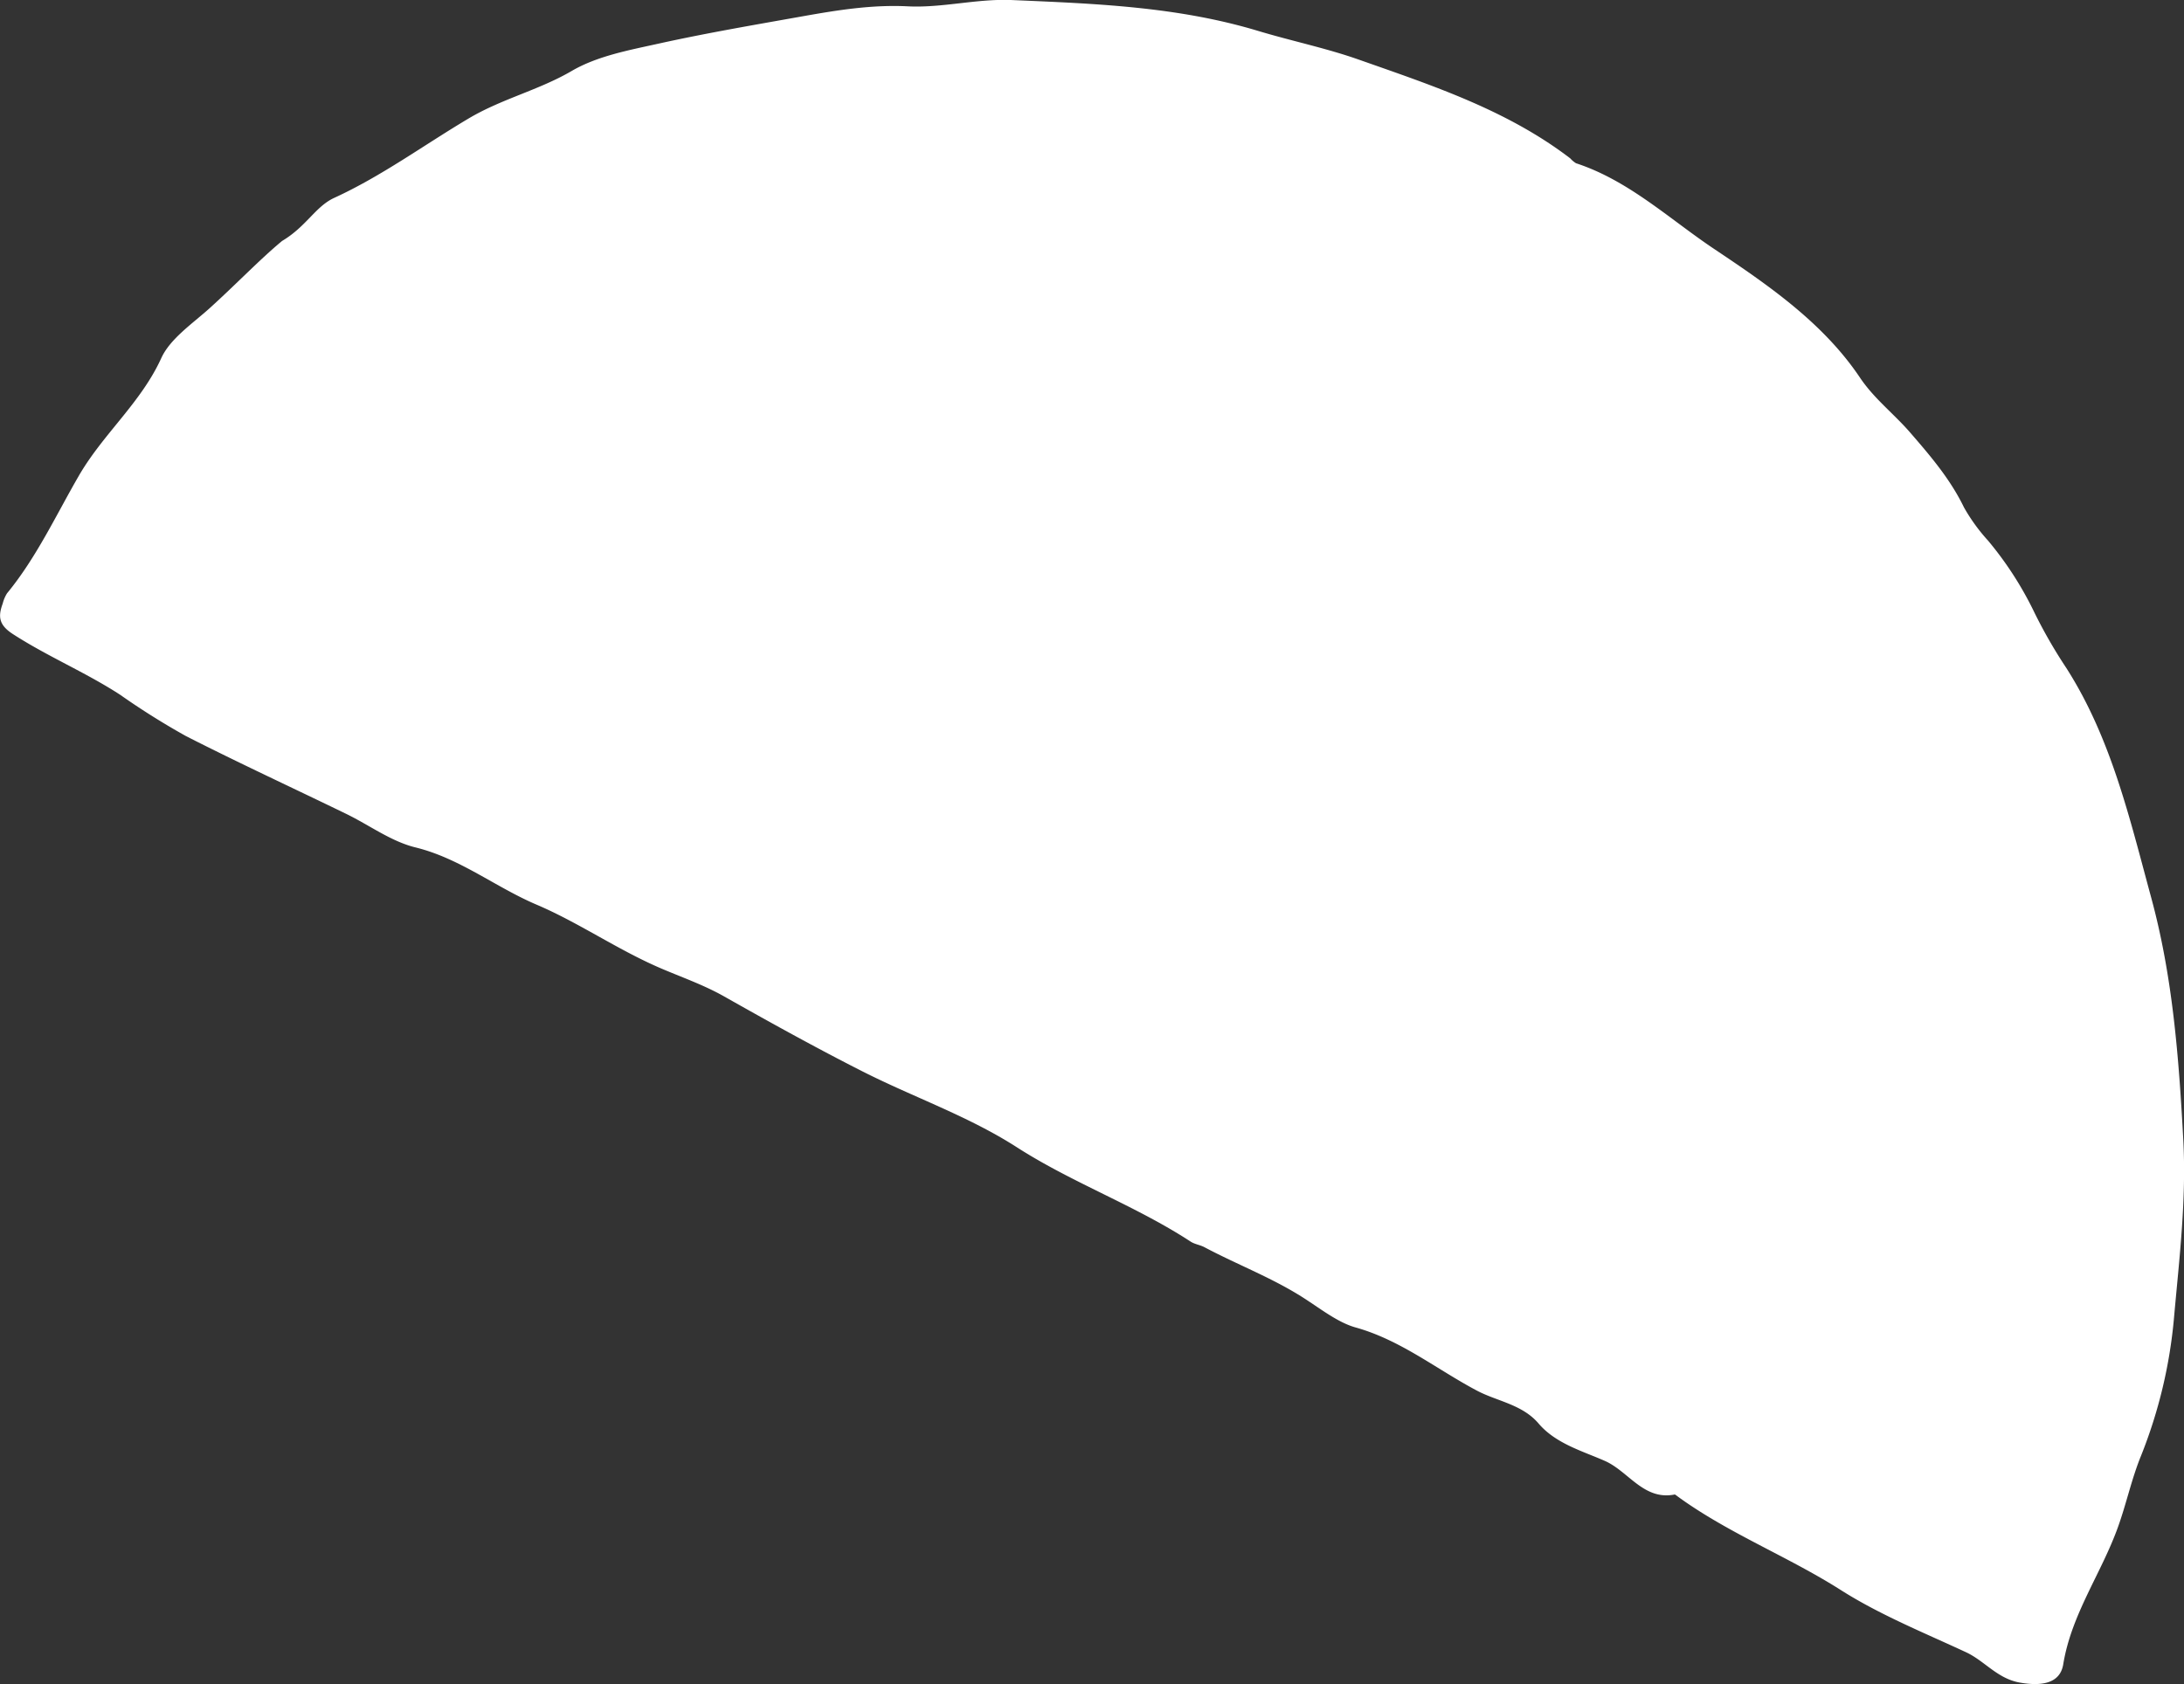<?xml version="1.0" encoding="UTF-8"?> <svg xmlns="http://www.w3.org/2000/svg" width="389" height="300" viewBox="0 0 389 300"><rect x="0" y="0" width="389" height="300" fill="#333333" stroke="none"/> <defs> <style> .cls-1 { fill: #fff; fill-rule: evenodd; } </style> </defs> <path id="_1" data-name="1" class="cls-1" d="M1610.22,7790.7c4.34-2.58,5.93-6.14,9.3-7.68,8.43-3.87,15.94-9.39,23.86-14.1,5.93-3.54,12.53-5.06,18.42-8.5,4.59-2.68,10.25-3.71,15.57-4.89,8.56-1.89,17.22-3.36,25.86-4.9,6.1-1.08,12.16-2.04,18.47-1.72,6.15,0.3,12.26-1.39,18.53-1.12,14.77,0.64,29.42,1.15,43.84,5.5,5.87,1.77,12.13,3.07,17.86,5.09,13.08,4.61,26.45,8.98,37.73,17.62a4.712,4.712,0,0,0,1.02.86c9.38,3.07,16.62,9.92,24.53,15.22,9.49,6.35,19.4,13.08,26.03,22.95,2.52,3.77,6.05,6.45,8.95,9.8,3.63,4.19,7.14,8.29,9.58,13.32a32.509,32.509,0,0,0,4.31,5.95,61.664,61.664,0,0,1,8.27,12.85,88.429,88.429,0,0,0,5.64,9.8c8.02,12.54,11.29,26.79,15.12,40.87,3.86,14.16,4.94,28.59,5.73,43.16,0.57,10.65-.69,21.04-1.63,31.53a86.774,86.774,0,0,1-5.91,24.85c-1.67,4.1-2.58,8.45-4.08,12.63-2.96,8.28-8.31,15.54-9.76,24.49-0.58,3.52-4.05,3.89-7.71,3.25-4.04-.71-6.28-3.87-9.62-5.42-7.53-3.5-15.33-6.65-22.3-11.08-9.62-6.11-20.35-10.21-29.53-17.02-5.54,1.14-8.27-4.13-12.49-5.98-3.94-1.74-8.74-3.07-11.79-6.65-2.9-3.41-7.37-3.96-10.94-5.84-7.15-3.77-13.58-9.02-21.66-11.28-3.03-.84-6.04-3.17-8.92-5.04-5.69-3.72-12.05-6.09-18.01-9.26-0.77-.41-1.73-0.52-2.46-1-9.87-6.44-21.05-10.44-30.96-16.81-8.61-5.53-18.31-8.87-27.39-13.46-8.37-4.24-16.58-8.79-24.75-13.41-3.68-2.08-7.67-3.45-11.49-5.1-7.59-3.29-14.43-8.06-21.9-11.24-7.33-3.12-13.63-8.25-21.58-10.2-4.32-1.06-8.18-3.95-12.28-5.95-9.51-4.62-19.12-9.06-28.55-13.86a132.171,132.171,0,0,1-11.76-7.38c-6.17-4.01-12.98-6.84-19.16-10.85-2.48-1.62-2.59-3.13-1.76-5.39a6.38,6.38,0,0,1,.77-1.83c5.24-6.37,8.73-13.93,12.79-20.94,4.32-7.47,11.05-12.99,14.68-20.95,1.56-3.45,5.58-6.17,8.58-8.87C1601.97,7798.47,1606.41,7793.84,1610.22,7790.7Z" transform="translate(-1559.97 -7747.78)"></path> </svg> 